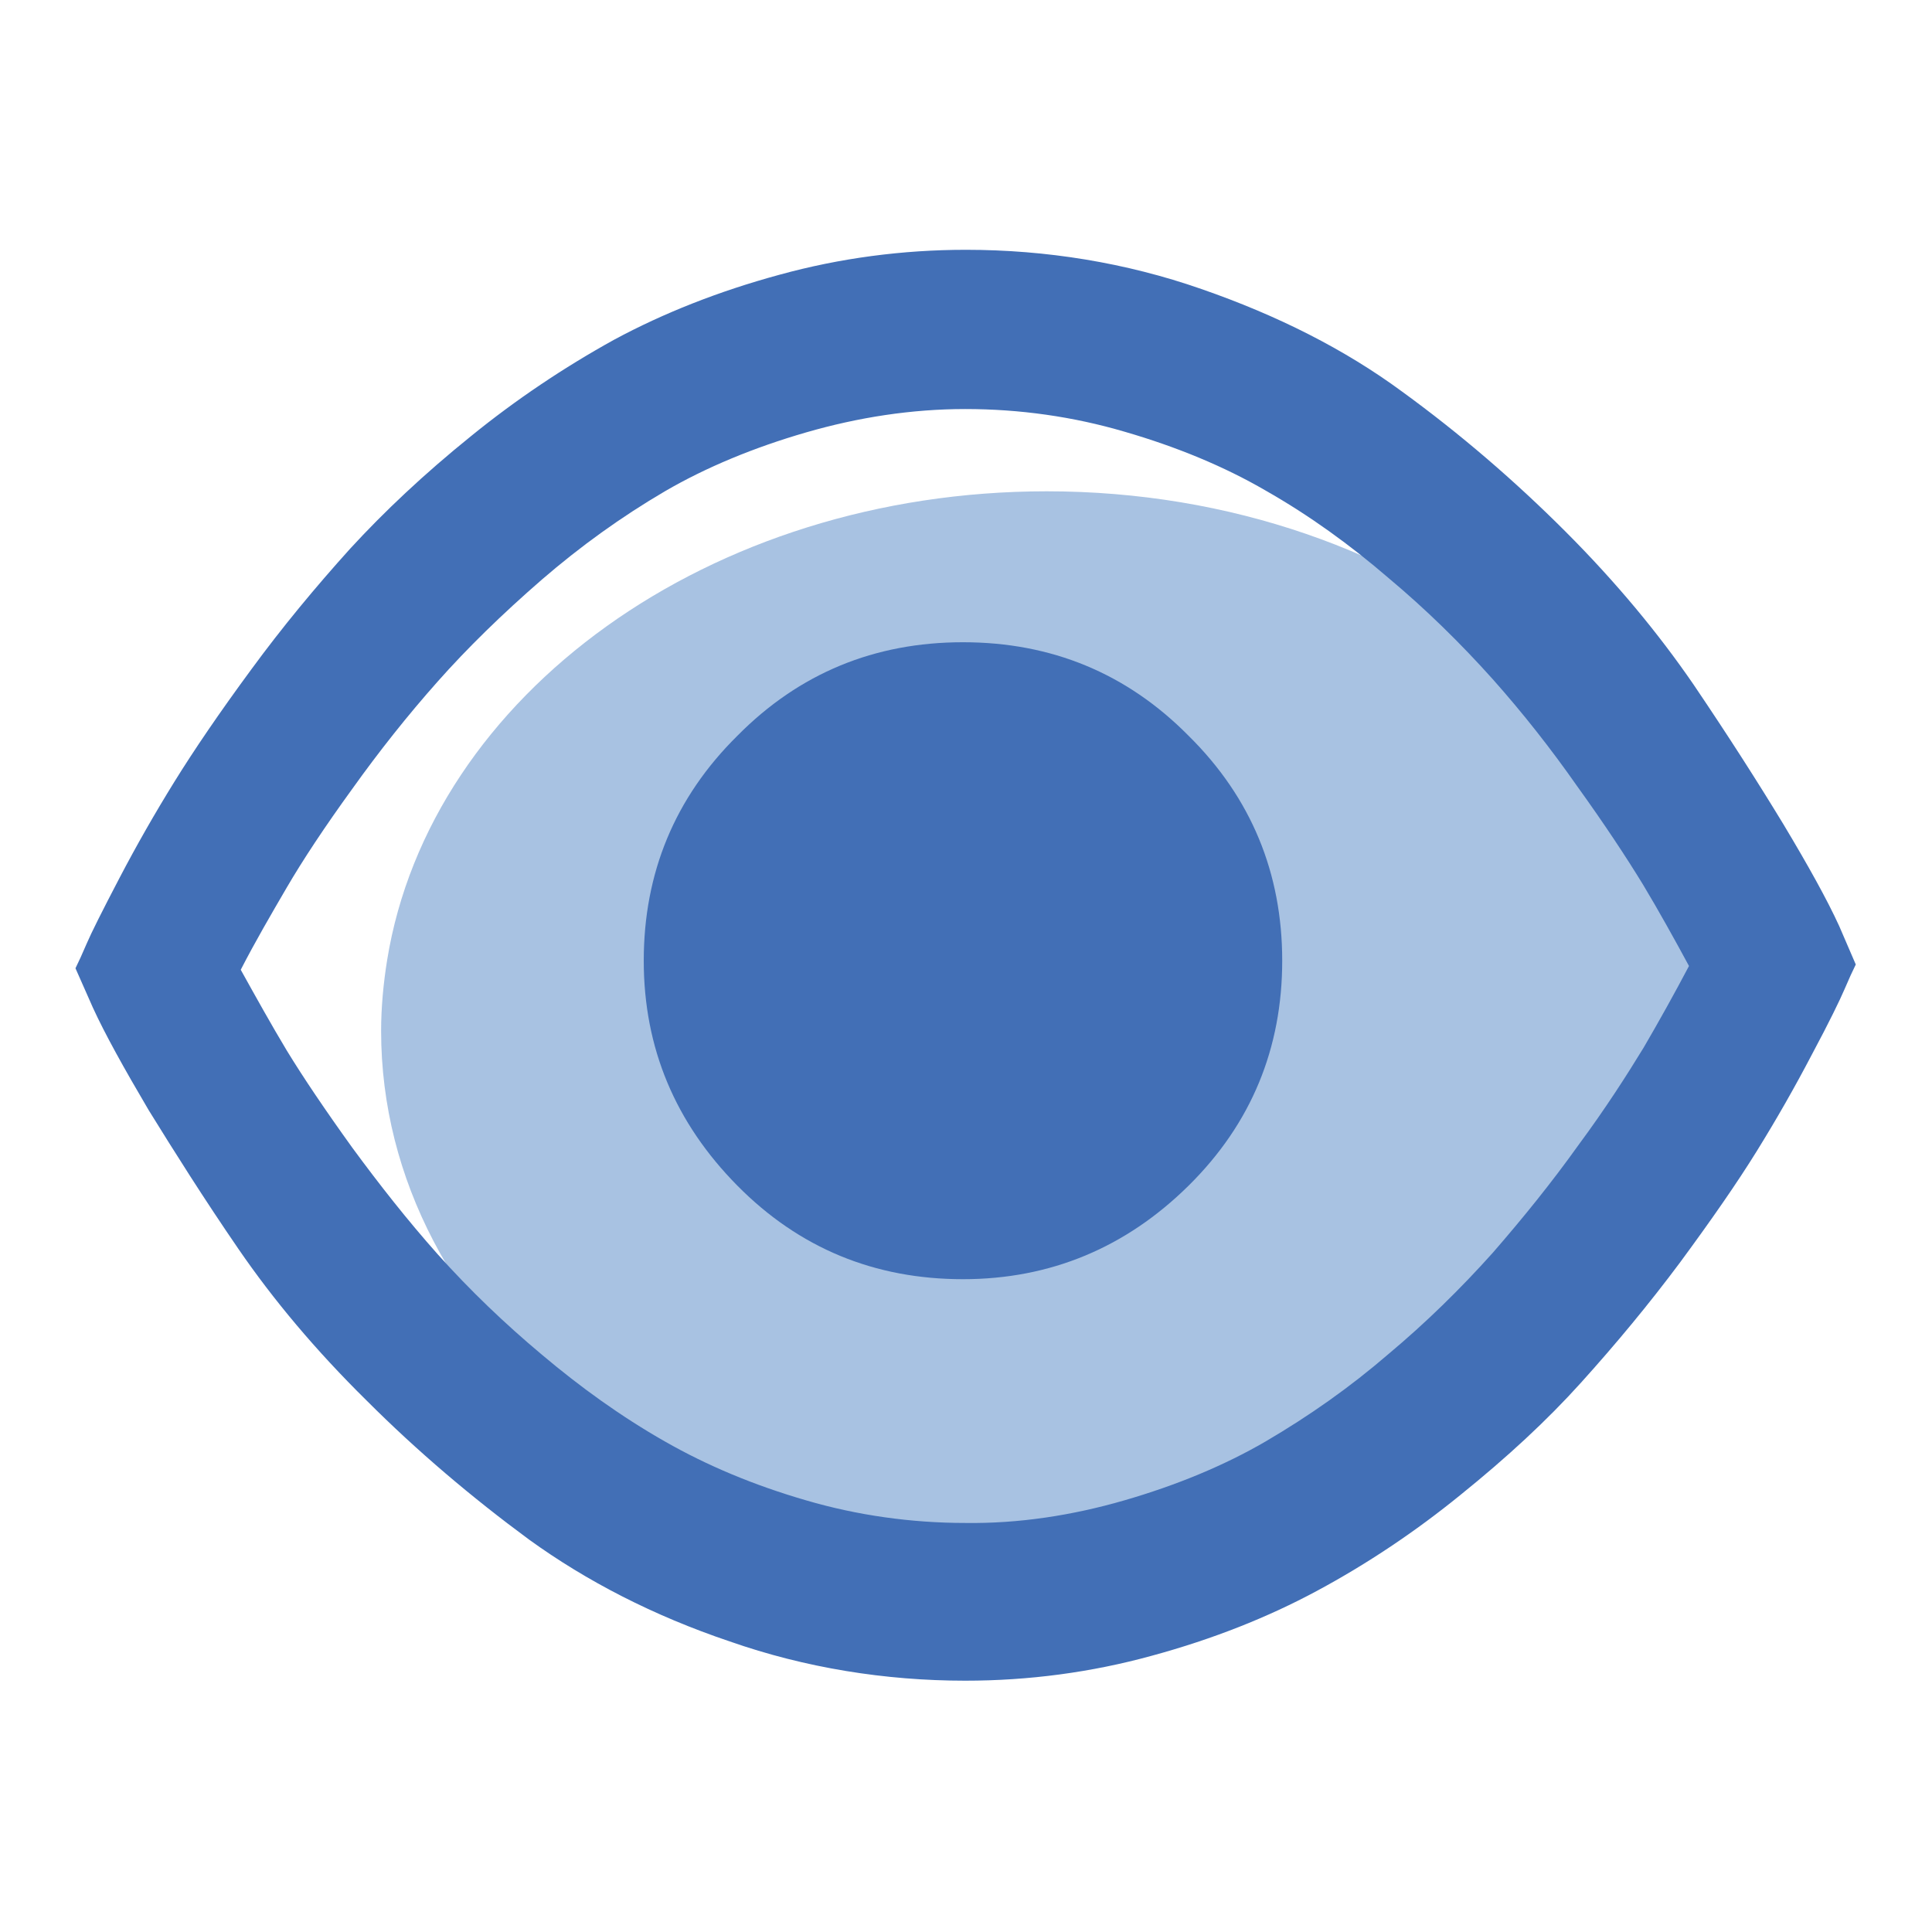 <?xml version="1.0" encoding="utf-8"?>
<!-- Svg Vector Icons : http://www.onlinewebfonts.com/icon -->
<!DOCTYPE svg PUBLIC "-//W3C//DTD SVG 1.1//EN" "http://www.w3.org/Graphics/SVG/1.1/DTD/svg11.dtd">
<svg version="1.1" xmlns="http://www.w3.org/2000/svg" xmlns:xlink="http://www.w3.org/1999/xlink" x="0px" y="0px" viewBox="0 0 256 256" enable-background="new 0 0 256 256" xml:space="preserve">
<g> <path fill="#a8c2e2" d="M226.9,136.6c0,39.5-39.5,71.5-88.2,71.5c-48.7,0-88.2-32-88.2-71.5c0-3.1,0.3-6.3,0.8-9.4 c5.7-35.1,42.7-62.1,87.4-62.1C187.4,65.1,226.9,97.2,226.9,136.6z"/> <path fill="#040000" d="M124.9,106.9c-5.8,0-10.8,2.1-15,6.2c-4.1,4.1-6.2,9.1-6.2,14.9c0,5.8,2.1,10.8,6.2,14.9 c4.1,4.1,9.1,6.2,15,6.2c5.8,0,10.8-2.1,15-6.2c4.1-4.1,6.2-9.1,6.2-14.9c0-5.8-2.1-10.8-6.2-14.9 C135.8,109,130.8,106.9,124.9,106.9L124.9,106.9z"/> <path fill="#426fb6" d="M127.6,85.1c11.7,0,21.7,4.1,29.9,12.4c8.3,8.2,12.4,18.2,12.4,29.8c0,11.6-4.1,21.6-12.4,29.8 c-8.3,8.2-18.3,12.4-29.9,12.4c-11.7,0-21.7-4.1-29.9-12.4s-12.4-18.2-12.4-29.8c0-11.6,4.1-21.6,12.4-29.8 C105.9,89.2,115.9,85.1,127.6,85.1L127.6,85.1z"/> <path fill="#426fb6" d="M243.7,122.7c-1.6-3.5-4.1-8-7.4-13.5c-3.4-5.6-7.3-11.7-11.9-18.5c-4.6-6.7-10.2-13.5-17-20.3 c-6.7-6.7-13.9-12.9-21.6-18.5c-7.6-5.6-16.5-10.1-26.6-13.6c-10-3.5-20.6-5.2-31.2-5.2c-8.4,0-16.7,1.1-24.7,3.3 c-8.1,2.2-15.4,5.1-21.9,8.6c-6.7,3.7-13.1,8-19,12.8c-6.2,5-11.5,10-16,14.9c-4.6,5.1-9,10.4-13.1,16c-4.2,5.7-7.6,10.7-10.2,14.9 c-2.6,4.2-5,8.4-7.3,12.8c-2.3,4.4-3.7,7.2-4.3,8.6c-0.6,1.4-1.1,2.5-1.5,3.3l2.3,5.2c1.6,3.5,4.1,8,7.4,13.6 c3.4,5.5,7.3,11.7,11.9,18.4c4.6,6.7,10.2,13.4,17,20.1c6.7,6.7,13.9,12.8,21.5,18.4c7.6,5.5,16.5,10.1,26.6,13.5 c10,3.5,20.6,5.2,31.2,5.2c8.4,0,16.7-1.1,24.7-3.3c8.1-2.2,15.4-5.1,21.9-8.6c6.7-3.6,13.1-7.9,19-12.7c6.2-5,11.5-9.9,16-14.9 c4.6-5.1,9-10.4,13.1-15.9c4.2-5.7,7.6-10.6,10.2-14.8c2.6-4.2,5-8.4,7.3-12.8c2.3-4.3,3.7-7.2,4.3-8.6c0.6-1.4,1.1-2.5,1.5-3.3 L243.7,122.7z M217.8,138.8c-2.2,3.6-5,8-8.7,13c-3.5,4.9-7.3,9.6-11.3,14.2c-4.3,4.8-8.9,9.3-13.8,13.4 c-5.1,4.4-10.5,8.2-16.3,11.6c-5.5,3.2-11.8,5.8-18.7,7.8c-6.9,2-14,3.1-21.1,3c-7.1,0-14.3-1-21.1-3c-6.9-2-13.1-4.6-18.7-7.8 c-5.8-3.3-11.2-7.2-16.3-11.5c-4.9-4.1-9.5-8.5-13.8-13.3c-4-4.5-7.7-9.2-11.3-14.1c-3.6-5-6.5-9.3-8.7-12.9 c-2.1-3.5-4.1-7.1-6.1-10.7c1.9-3.7,4-7.3,6.1-10.9c2.1-3.6,5-8,8.7-13.1c3.5-4.9,7.3-9.7,11.3-14.2c3.9-4.4,8.5-8.9,13.8-13.5 c5.1-4.4,10.5-8.3,16.3-11.7c5.5-3.2,11.8-5.8,18.7-7.8c6.9-2,14-3.1,21.1-3.1v0c7.2,0,14.3,1,21.1,3c6.9,2,13.2,4.6,18.7,7.8 c5.8,3.3,11.2,7.2,16.3,11.6c4.9,4.1,9.5,8.6,13.8,13.4c4,4.5,7.7,9.2,11.2,14.2c3.6,5,6.5,9.4,8.7,13c2.1,3.5,4.1,7.1,6.1,10.8 C221.9,131.6,219.9,135.2,217.8,138.8L217.8,138.8z M128,33.2L128,33.2L128,33.2z"/></g>
</svg>